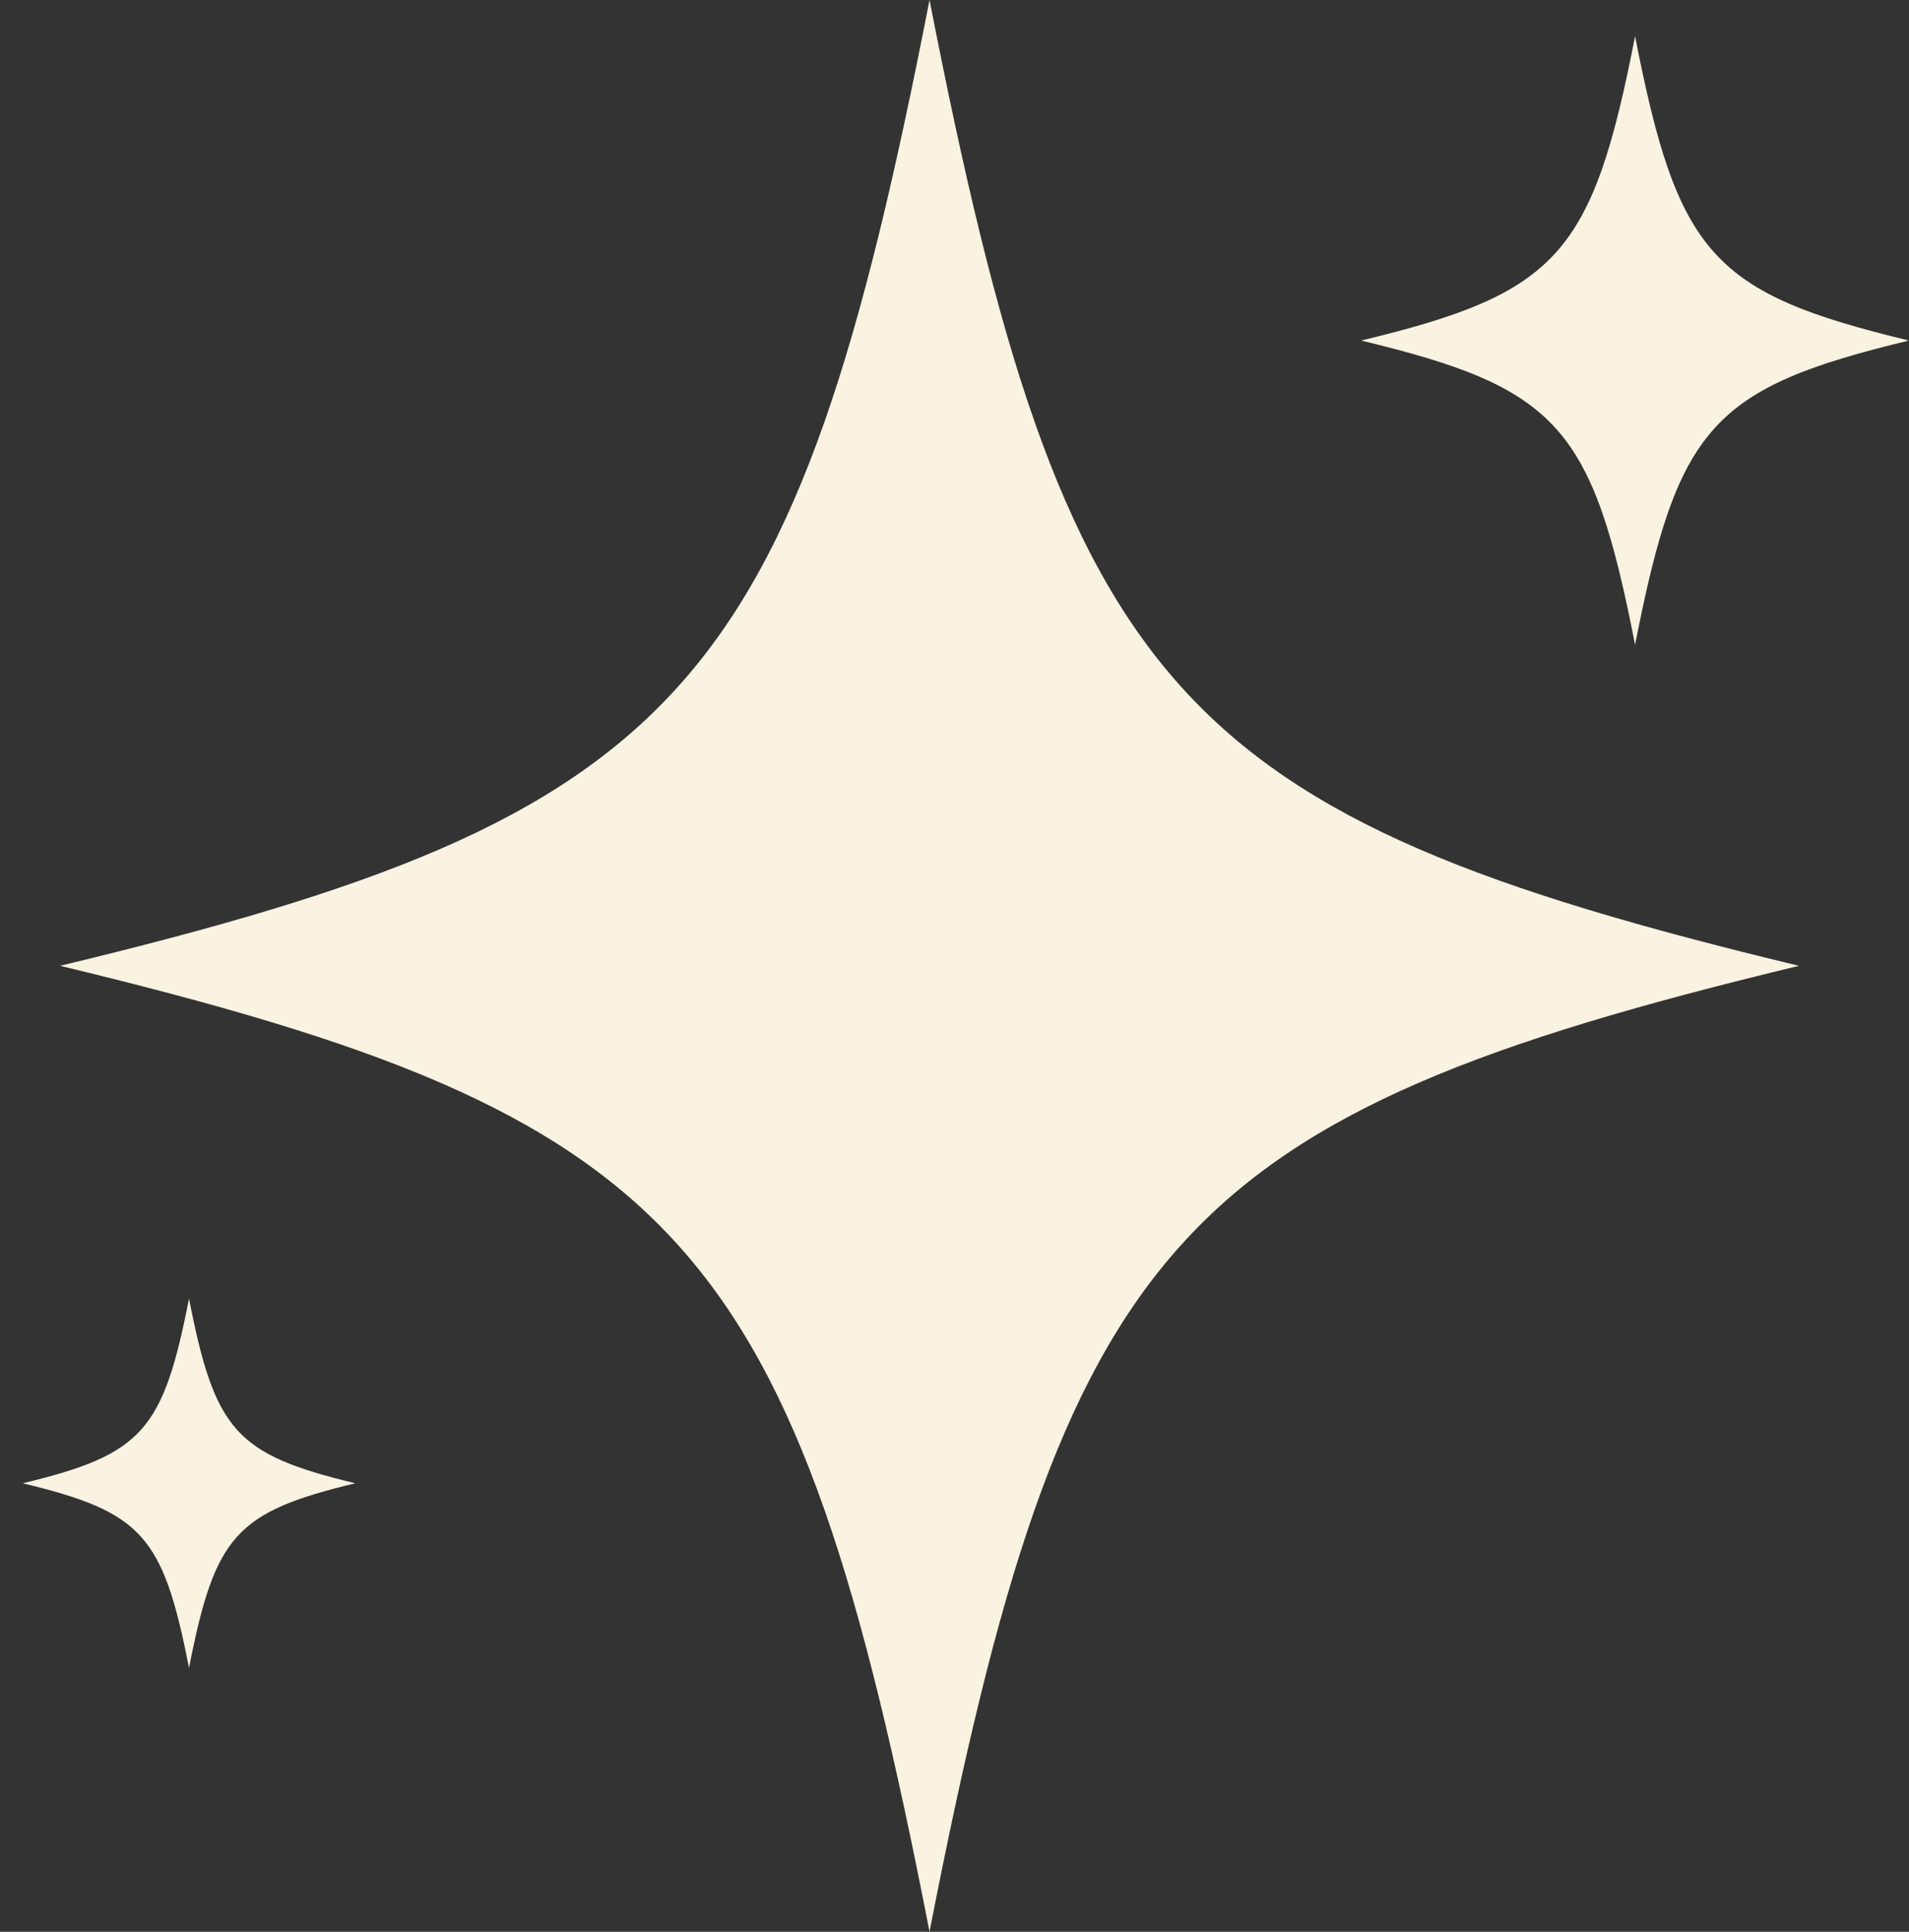 <?xml version="1.0" encoding="UTF-8"?> <svg xmlns="http://www.w3.org/2000/svg" width="84" height="85" viewBox="0 0 84 85" fill="none"><rect x="0" y="0" width="84" height="85" fill="#333333" stroke="none"/><g clip-path="url(#clip0_409_35)"><path d="M79.158 42.496C51.692 49.12 46.857 54.485 40.901 84.993C34.939 54.478 30.111 49.113 2.645 42.496C30.111 35.88 34.939 30.515 40.901 0C46.864 30.515 51.692 35.88 79.158 42.496Z" fill="#FAF3E1"></path><path d="M84 14.984C75.343 17.068 73.826 18.762 71.947 28.374C70.069 18.762 68.551 17.068 59.895 14.984C68.551 12.899 70.069 11.206 71.947 1.594C73.826 11.206 75.343 12.899 84 14.984Z" fill="#FAF3E1"></path><path d="M15.633 65.264C10.38 66.53 9.458 67.555 8.317 73.389C7.175 67.555 6.254 66.53 1 65.264C6.254 63.997 7.175 62.973 8.317 57.139C9.458 62.973 10.38 63.997 15.633 65.264Z" fill="#FAF3E1"></path></g><defs><clipPath id="clip0_409_35"><rect width="82.995" height="85" fill="white" transform="translate(0.95)"></rect></clipPath></defs></svg> 
